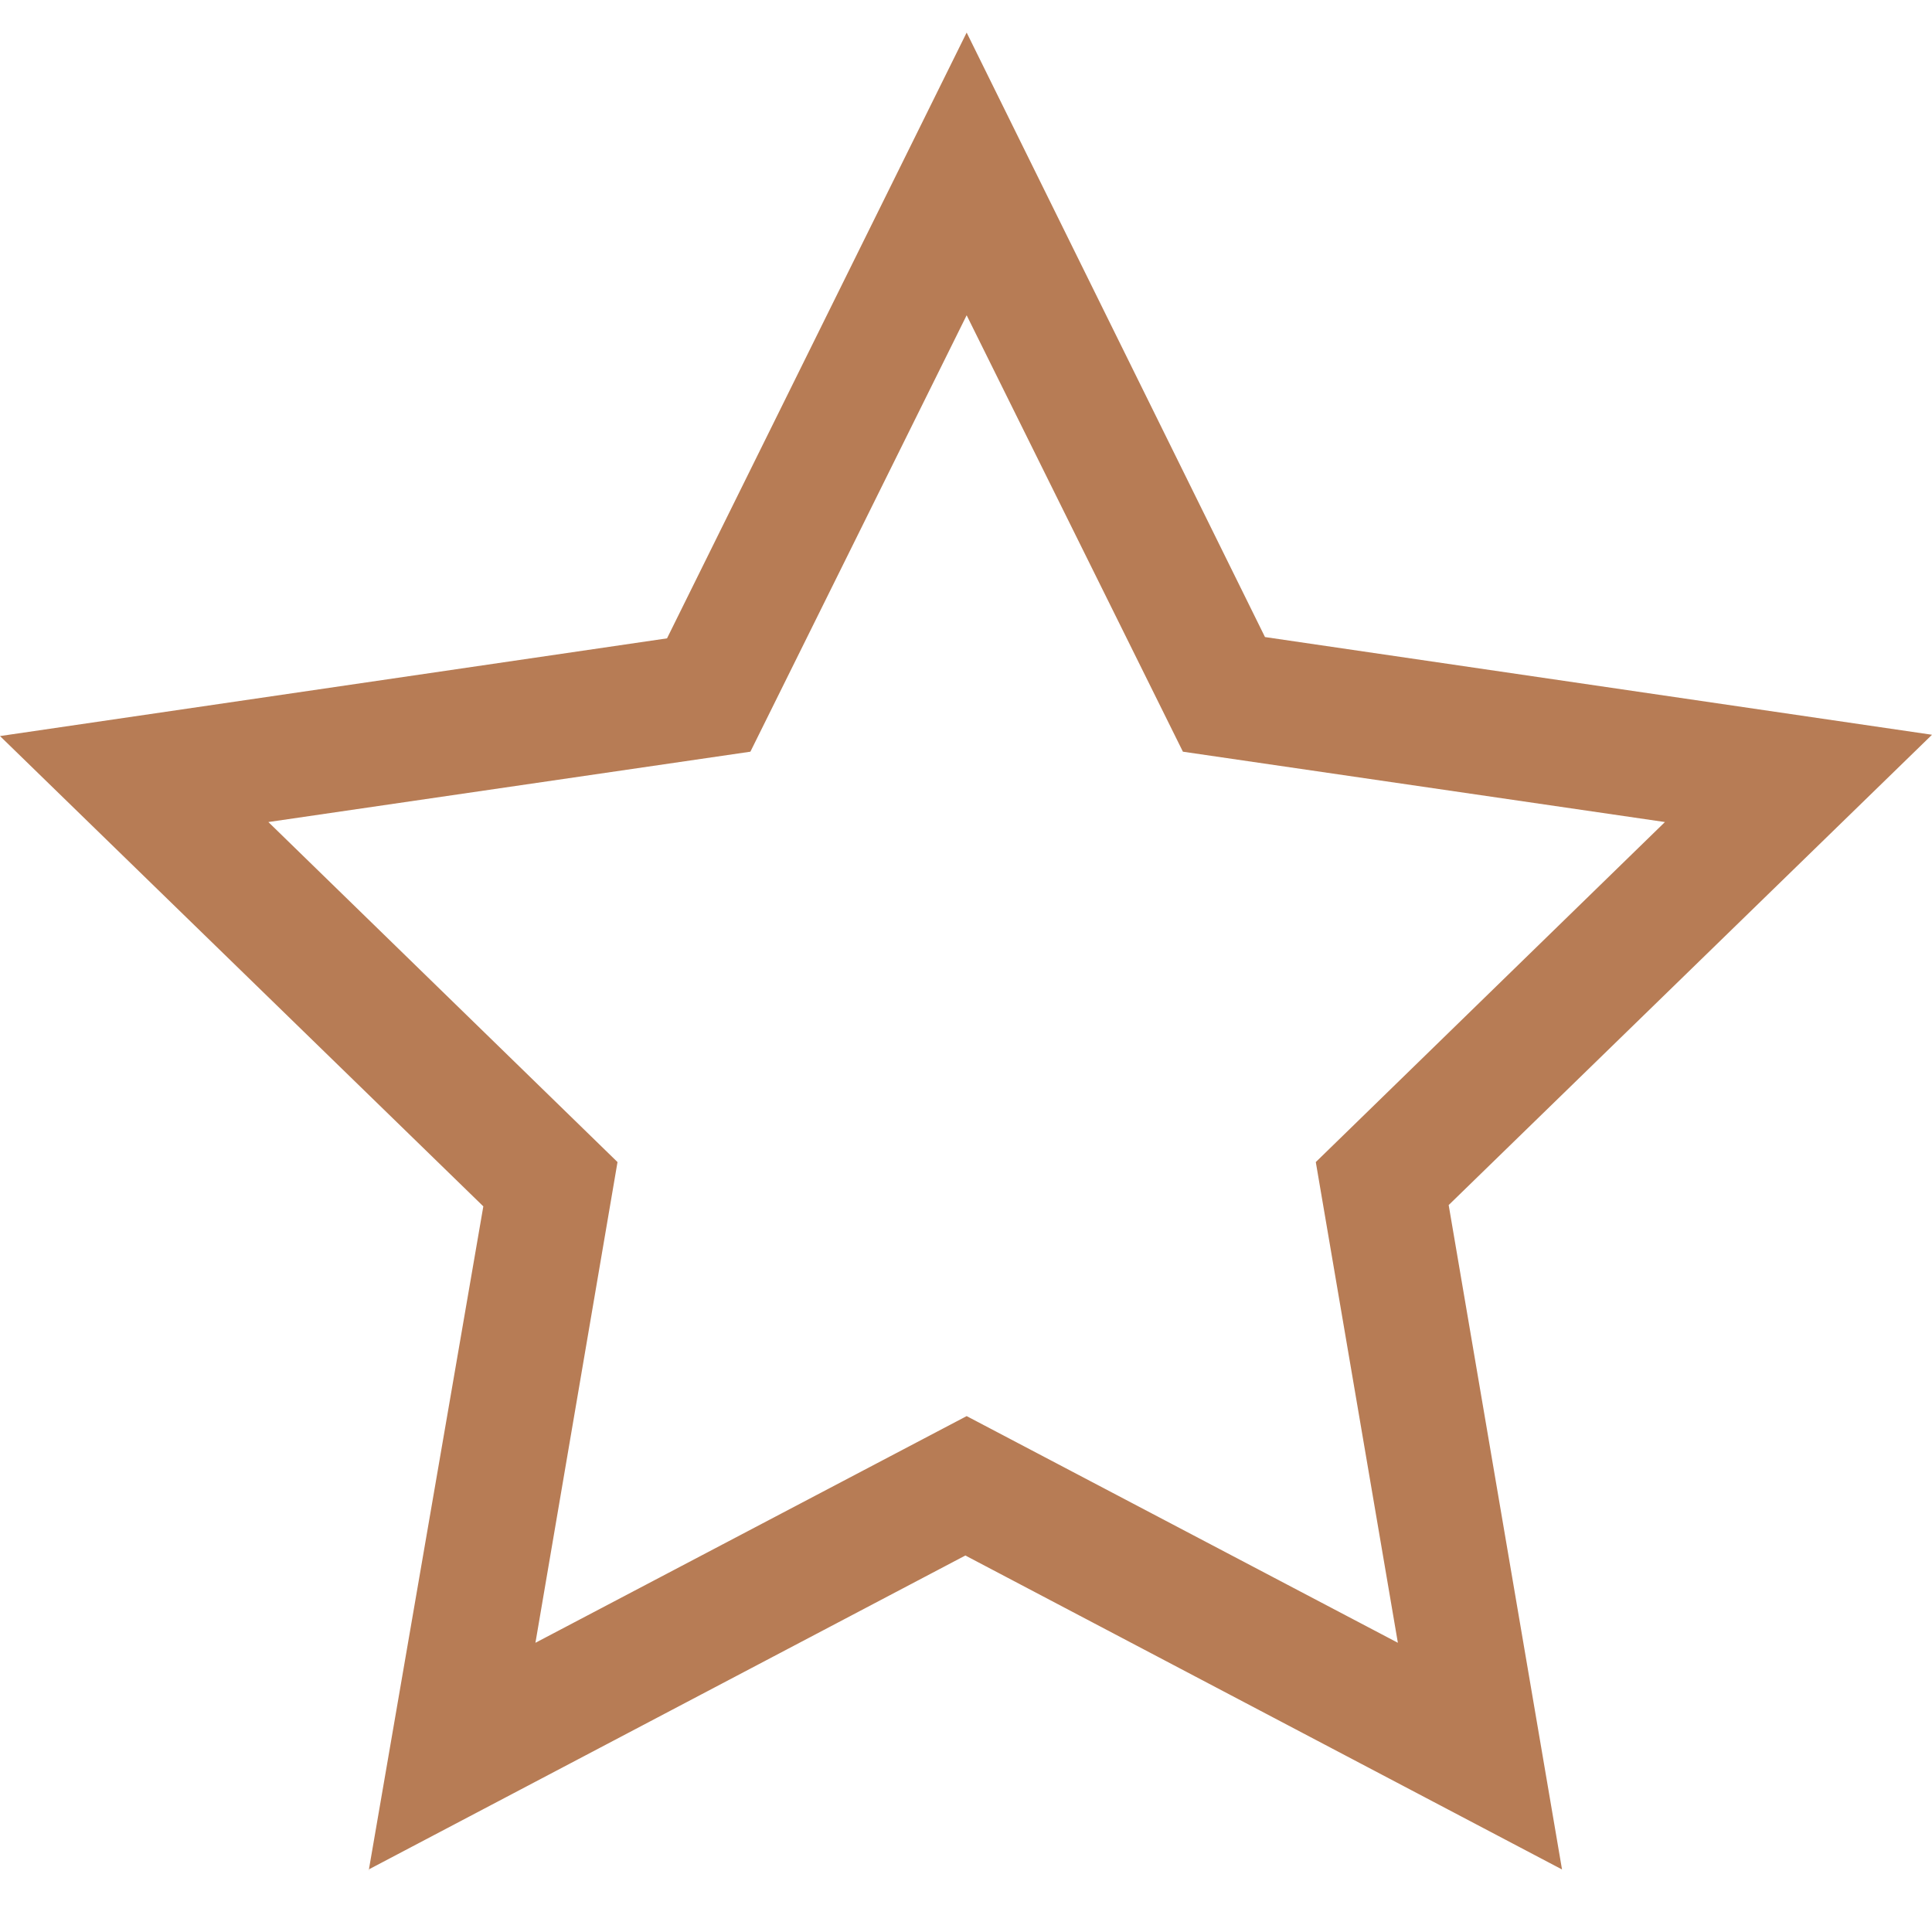 <?xml version="1.0" encoding="UTF-8"?>
<svg id="Laag_1" xmlns="http://www.w3.org/2000/svg" version="1.1" viewBox="0 0 14.83 14.83">
  <!-- Generator: Adobe Illustrator 29.8.2, SVG Export Plug-In . SVG Version: 2.1.1 Build 3)  -->
  <defs>
    <style>
      .st0 {
        fill: #b77c55;
      }
    </style>
  </defs>
  <path class="st0" d="M2.83,14.36l.88-5.1L0,5.65l5.12-.75L7.42.25l2.29,4.64,5.12.75-3.71,3.61.87,5.1-4.58-2.41-4.58,2.41ZM7.42,10.87l3.31,1.74-.63-3.69,2.68-2.61-3.7-.54-1.66-3.35-1.66,3.35-3.7.54,2.68,2.61-.63,3.69,3.31-1.74Z"/>
</svg>